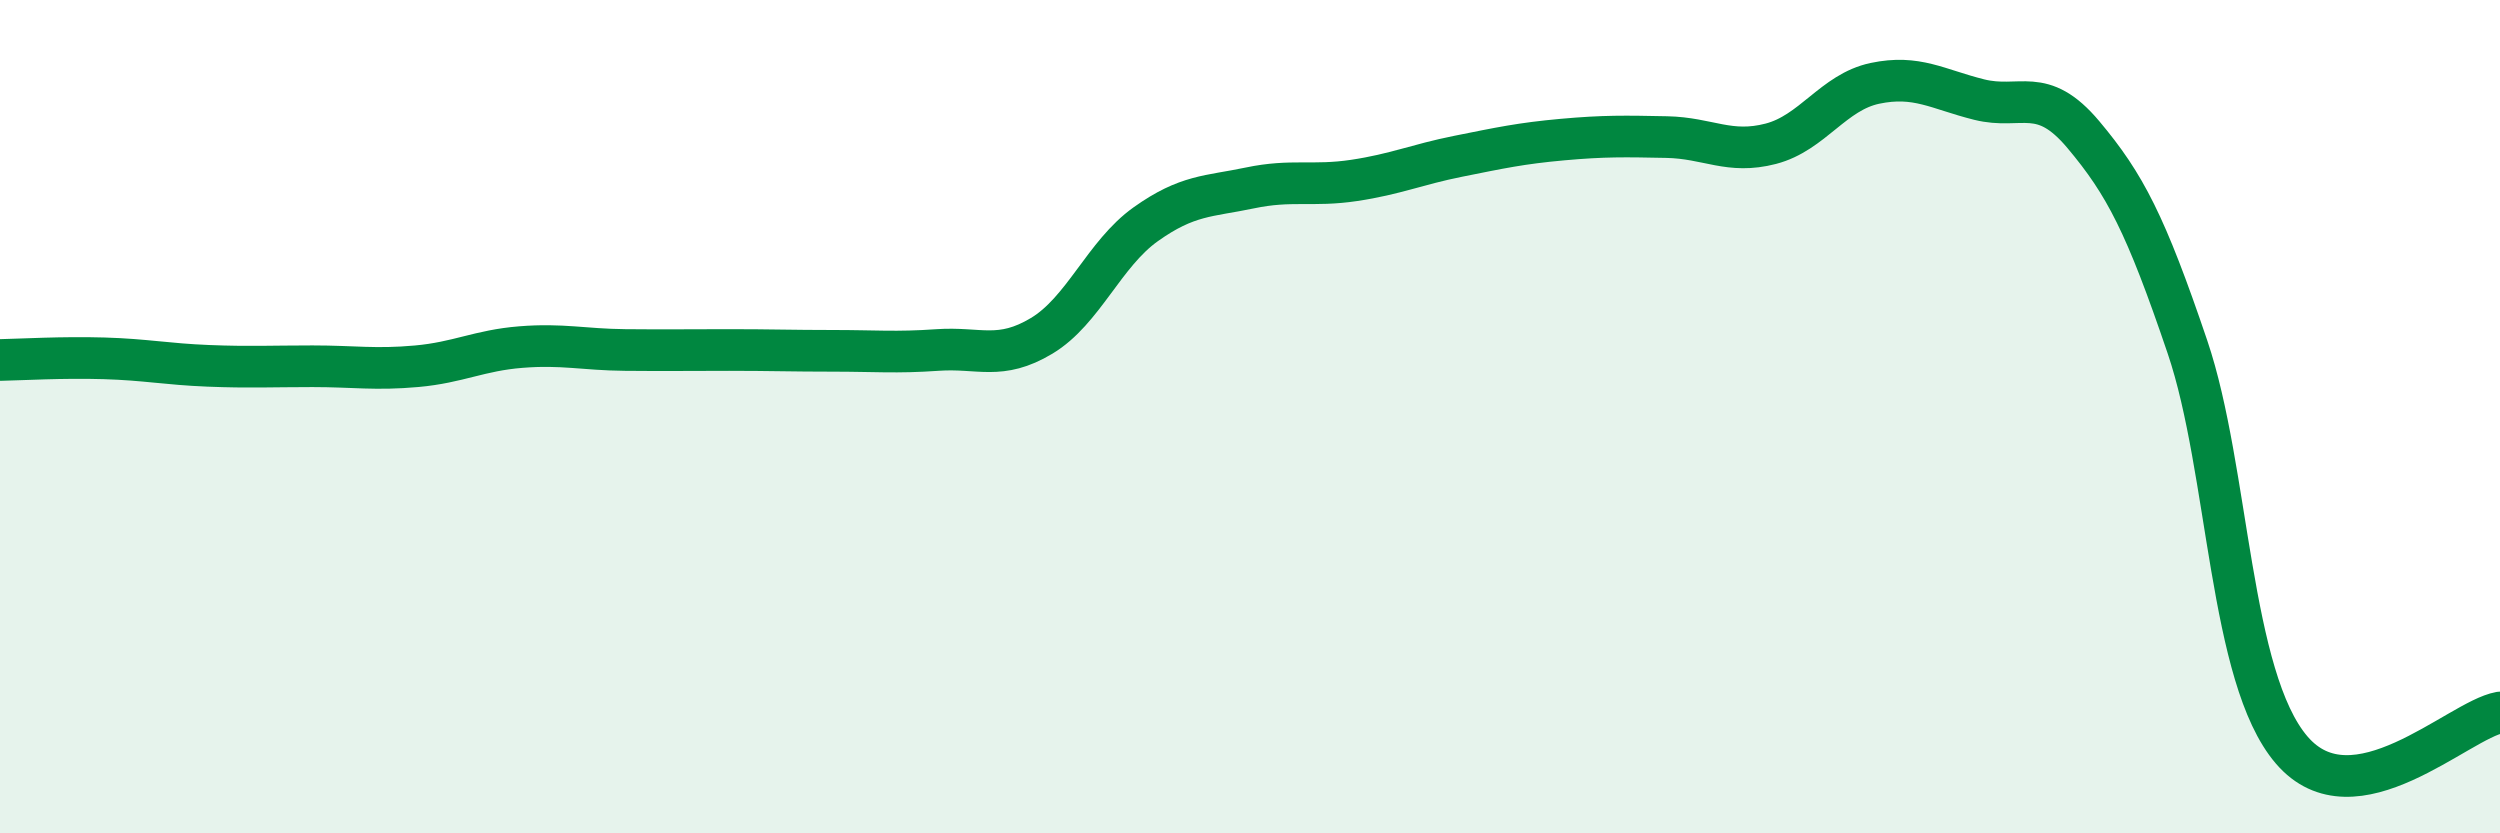
    <svg width="60" height="20" viewBox="0 0 60 20" xmlns="http://www.w3.org/2000/svg">
      <path
        d="M 0,8.64 C 0.5,8.63 1.5,8.57 2.5,8.6 C 3.5,8.63 4,8.74 5,8.78 C 6,8.82 6.5,8.79 7.5,8.79 C 8.5,8.79 9,8.88 10,8.79 C 11,8.7 11.5,8.41 12.5,8.33 C 13.5,8.25 14,8.39 15,8.4 C 16,8.41 16.5,8.4 17.5,8.4 C 18.5,8.4 19,8.42 20,8.42 C 21,8.42 21.5,8.47 22.5,8.4 C 23.5,8.33 24,8.66 25,8.06 C 26,7.46 26.5,6.09 27.5,5.38 C 28.5,4.67 29,4.72 30,4.51 C 31,4.3 31.5,4.48 32.5,4.33 C 33.5,4.18 34,3.95 35,3.75 C 36,3.55 36.5,3.44 37.5,3.35 C 38.5,3.26 39,3.27 40,3.29 C 41,3.31 41.5,3.71 42.5,3.45 C 43.5,3.19 44,2.21 45,2 C 46,1.79 46.5,2.14 47.5,2.39 C 48.5,2.64 49,2.04 50,3.23 C 51,4.42 51.5,5.38 52.5,8.33 C 53.5,11.28 53.5,16.25 55,18 C 56.5,19.75 59,17.28 60,17.1L60 20L0 20Z"
        fill="#008740"
        opacity="0.1"
        stroke-linecap="round"
        stroke-linejoin="round"
      />
      <path
        d="M 0,8.64 C 0.5,8.63 1.5,8.57 2.5,8.6 C 3.5,8.63 4,8.74 5,8.78 C 6,8.82 6.5,8.79 7.5,8.79 C 8.5,8.79 9,8.88 10,8.79 C 11,8.7 11.5,8.41 12.5,8.33 C 13.5,8.25 14,8.39 15,8.4 C 16,8.41 16.5,8.4 17.5,8.4 C 18.5,8.4 19,8.42 20,8.42 C 21,8.42 21.5,8.47 22.5,8.4 C 23.5,8.33 24,8.66 25,8.06 C 26,7.46 26.5,6.09 27.5,5.38 C 28.5,4.67 29,4.72 30,4.51 C 31,4.3 31.5,4.48 32.5,4.33 C 33.5,4.18 34,3.95 35,3.75 C 36,3.55 36.5,3.44 37.5,3.35 C 38.5,3.26 39,3.27 40,3.29 C 41,3.31 41.5,3.71 42.5,3.45 C 43.5,3.19 44,2.21 45,2 C 46,1.79 46.5,2.14 47.5,2.39 C 48.5,2.64 49,2.04 50,3.23 C 51,4.42 51.5,5.38 52.5,8.33 C 53.5,11.28 53.5,16.25 55,18 C 56.5,19.75 59,17.28 60,17.1"
        stroke="#008740"
        stroke-width="1"
        fill="none"
        stroke-linecap="round"
        stroke-linejoin="round"
      />
    </svg>
  